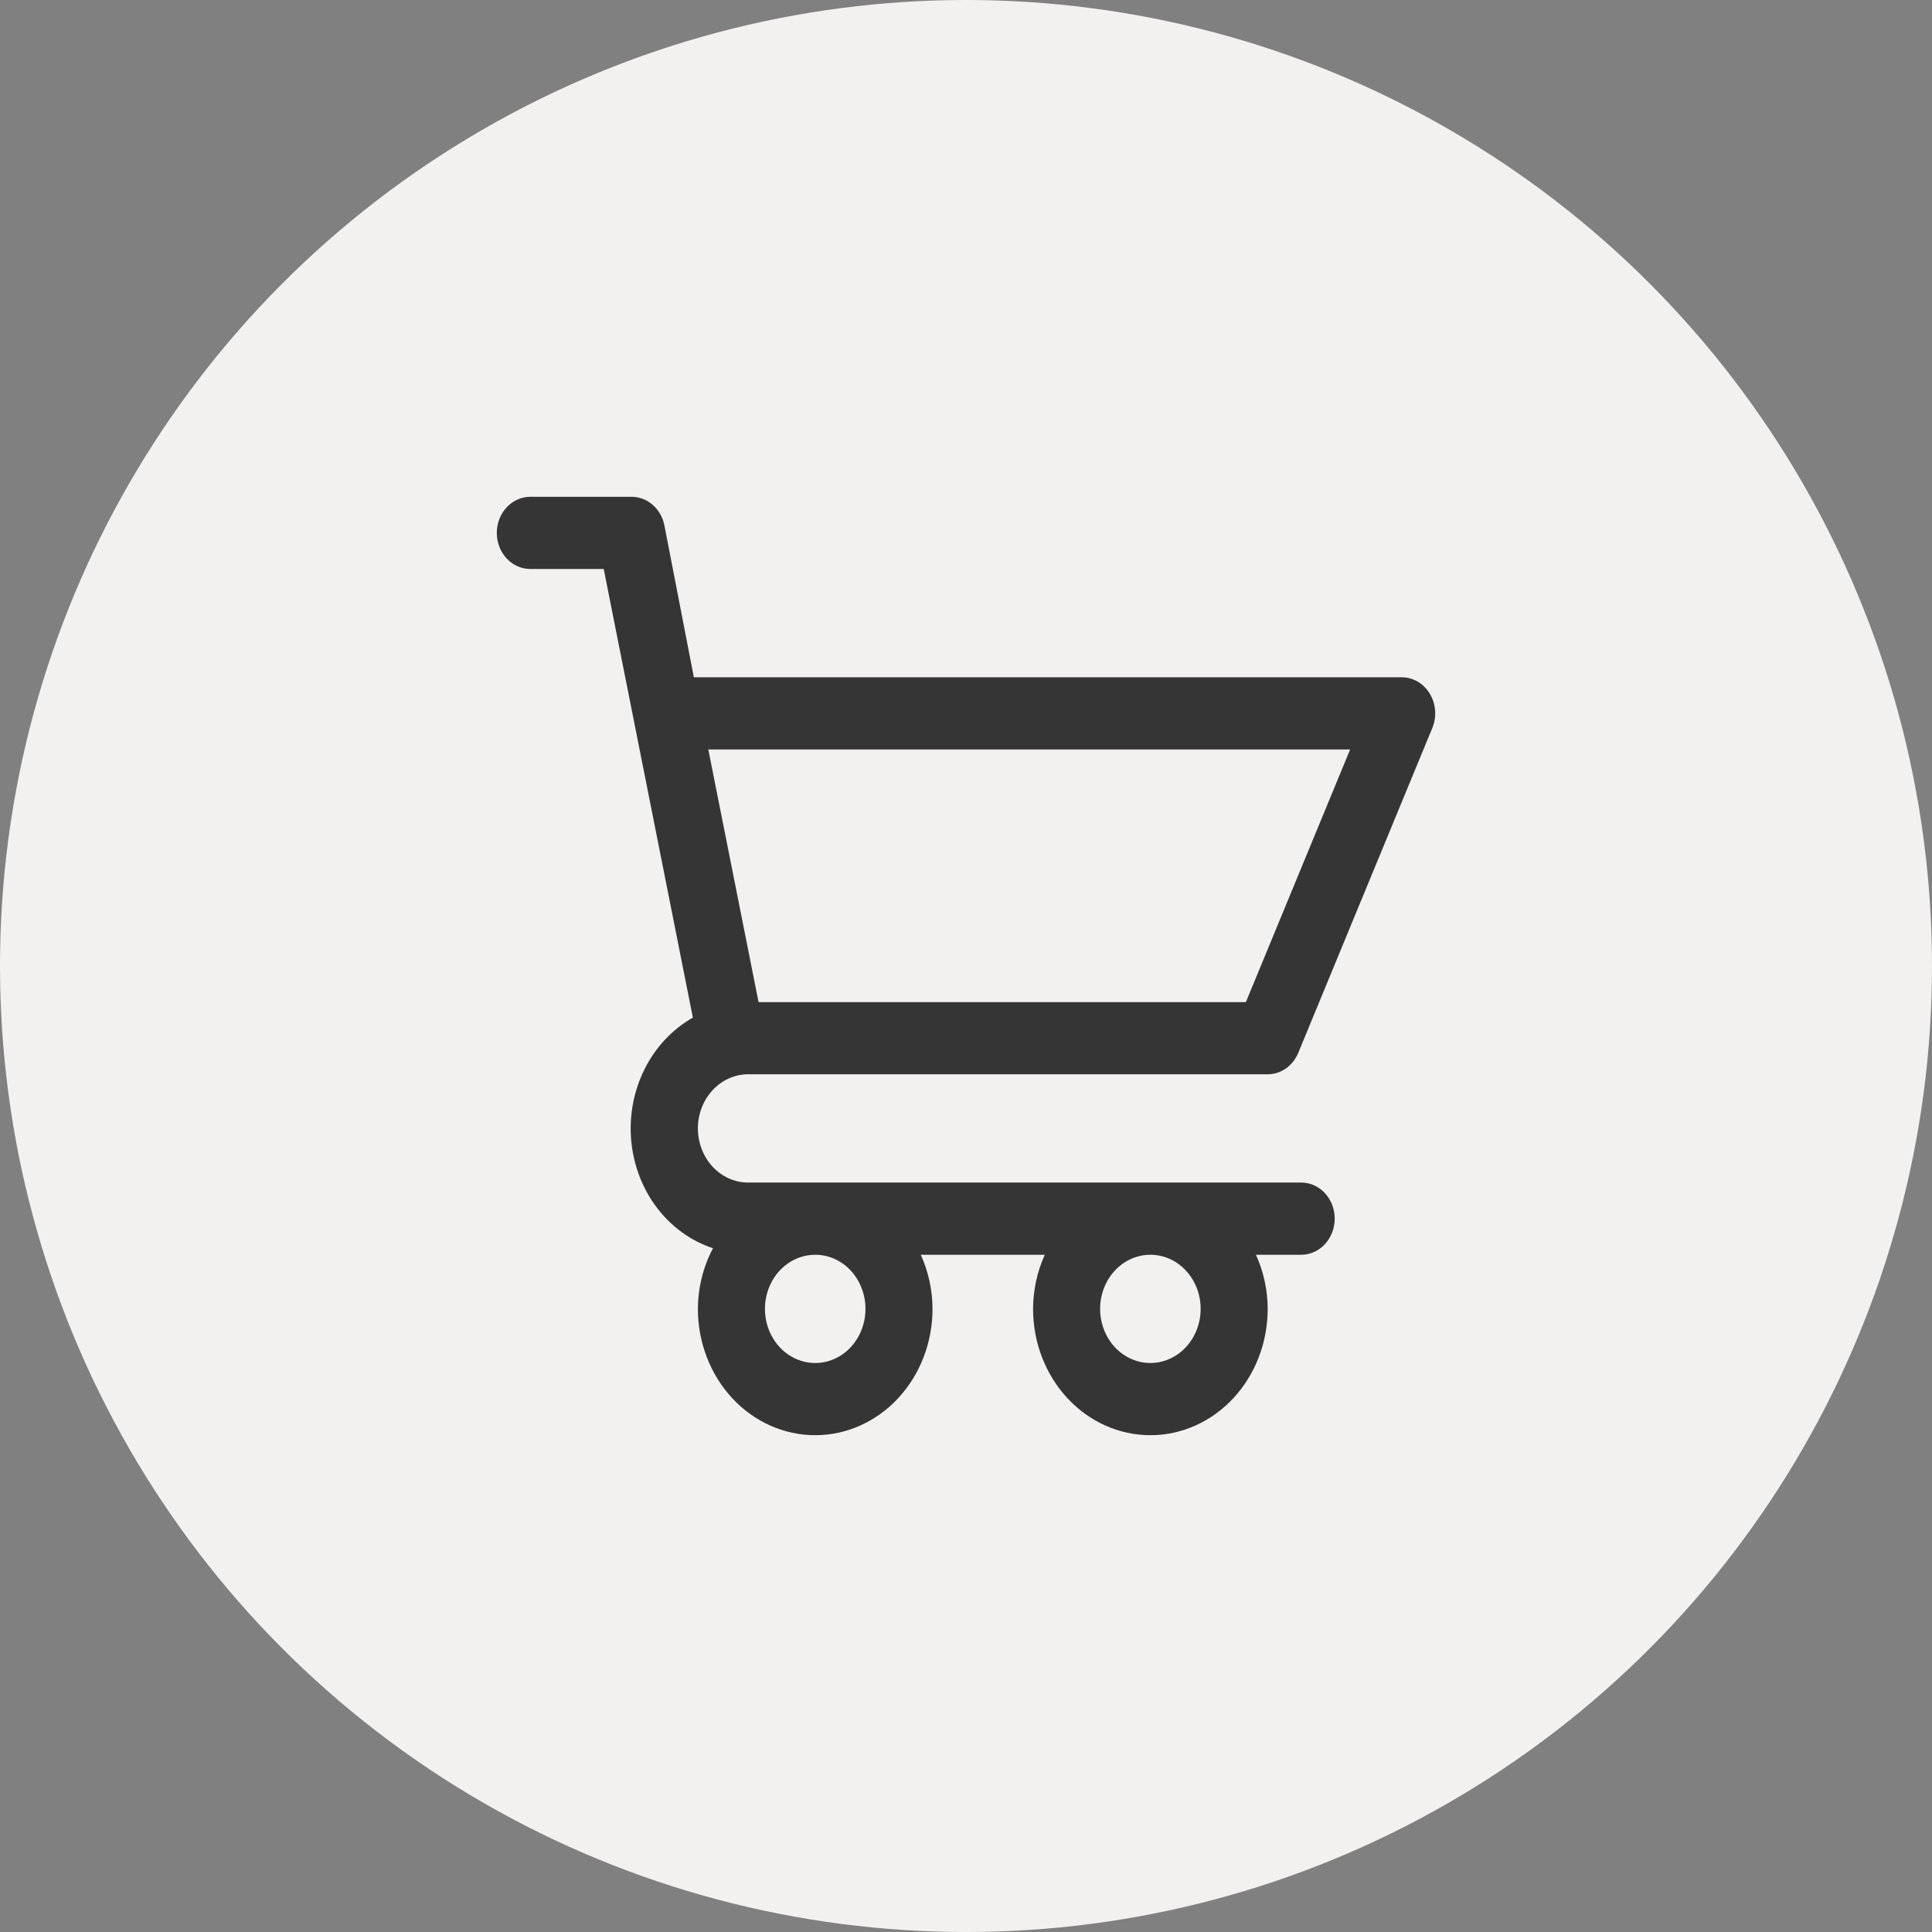<svg width="70" height="70" viewBox="0 0 70 70" fill="none" xmlns="http://www.w3.org/2000/svg">
<rect x="0" y="0" width="70" height="70" fill="#808080" stroke="none"/>
<circle cx="35" cy="35" r="35" fill="#F3F1EF"/>
<path d="M27.108 38.923H45.931C46.164 38.923 46.393 38.85 46.589 38.713C46.785 38.576 46.94 38.381 47.036 38.152L51.893 26.383C51.976 26.184 52.012 25.965 51.997 25.748C51.981 25.53 51.916 25.321 51.806 25.137C51.696 24.954 51.545 24.803 51.368 24.699C51.19 24.594 50.991 24.539 50.788 24.539H25.14L24.072 19.033C24.013 18.736 23.859 18.47 23.637 18.282C23.416 18.093 23.14 17.994 22.858 18H19.214C18.892 18 18.583 18.138 18.356 18.383C18.128 18.629 18 18.961 18 19.308C18 19.655 18.128 19.987 18.356 20.233C18.583 20.478 18.892 20.616 19.214 20.616H21.874L25.104 36.87C24.365 37.289 23.758 37.934 23.36 38.725C22.962 39.515 22.791 40.416 22.869 41.311C22.947 42.206 23.271 43.057 23.798 43.754C24.326 44.451 25.034 44.963 25.833 45.226C25.478 45.896 25.29 46.652 25.286 47.423C25.286 48.637 25.734 49.801 26.531 50.66C27.328 51.518 28.409 52 29.537 52C30.664 52 31.745 51.518 32.542 50.66C33.339 49.801 33.787 48.637 33.787 47.423C33.784 46.743 33.639 46.073 33.362 45.462H37.855C37.578 46.073 37.433 46.743 37.43 47.423C37.43 48.637 37.878 49.801 38.675 50.66C39.472 51.518 40.553 52 41.68 52C42.808 52 43.889 51.518 44.686 50.66C45.483 49.801 45.931 48.637 45.931 47.423C45.928 46.743 45.783 46.073 45.506 45.462H47.145C47.467 45.462 47.776 45.324 48.004 45.079C48.231 44.833 48.359 44.501 48.359 44.154C48.359 43.807 48.231 43.474 48.004 43.229C47.776 42.984 47.467 42.846 47.145 42.846H27.108C26.625 42.846 26.161 42.64 25.82 42.272C25.478 41.904 25.286 41.405 25.286 40.885C25.286 40.364 25.478 39.866 25.82 39.498C26.161 39.13 26.625 38.923 27.108 38.923ZM31.358 47.423C31.358 47.811 31.251 48.19 31.051 48.513C30.851 48.836 30.567 49.087 30.234 49.235C29.901 49.384 29.535 49.423 29.181 49.347C28.828 49.271 28.503 49.084 28.248 48.81C27.994 48.536 27.82 48.186 27.75 47.806C27.68 47.425 27.716 47.031 27.854 46.672C27.991 46.314 28.225 46.008 28.525 45.792C28.824 45.577 29.176 45.462 29.537 45.462C30.02 45.462 30.483 45.668 30.825 46.036C31.166 46.404 31.358 46.903 31.358 47.423ZM43.502 47.423C43.502 47.811 43.395 48.19 43.195 48.513C42.995 48.836 42.71 49.087 42.377 49.235C42.045 49.384 41.678 49.423 41.325 49.347C40.972 49.271 40.647 49.084 40.392 48.81C40.138 48.536 39.964 48.186 39.894 47.806C39.824 47.425 39.86 47.031 39.997 46.672C40.135 46.314 40.369 46.008 40.668 45.792C40.968 45.577 41.32 45.462 41.68 45.462C42.163 45.462 42.627 45.668 42.968 46.036C43.31 46.404 43.502 46.903 43.502 47.423ZM48.918 27.154L45.141 36.308H27.484L25.663 27.154H48.918Z" fill="#353535"/>
</svg>
